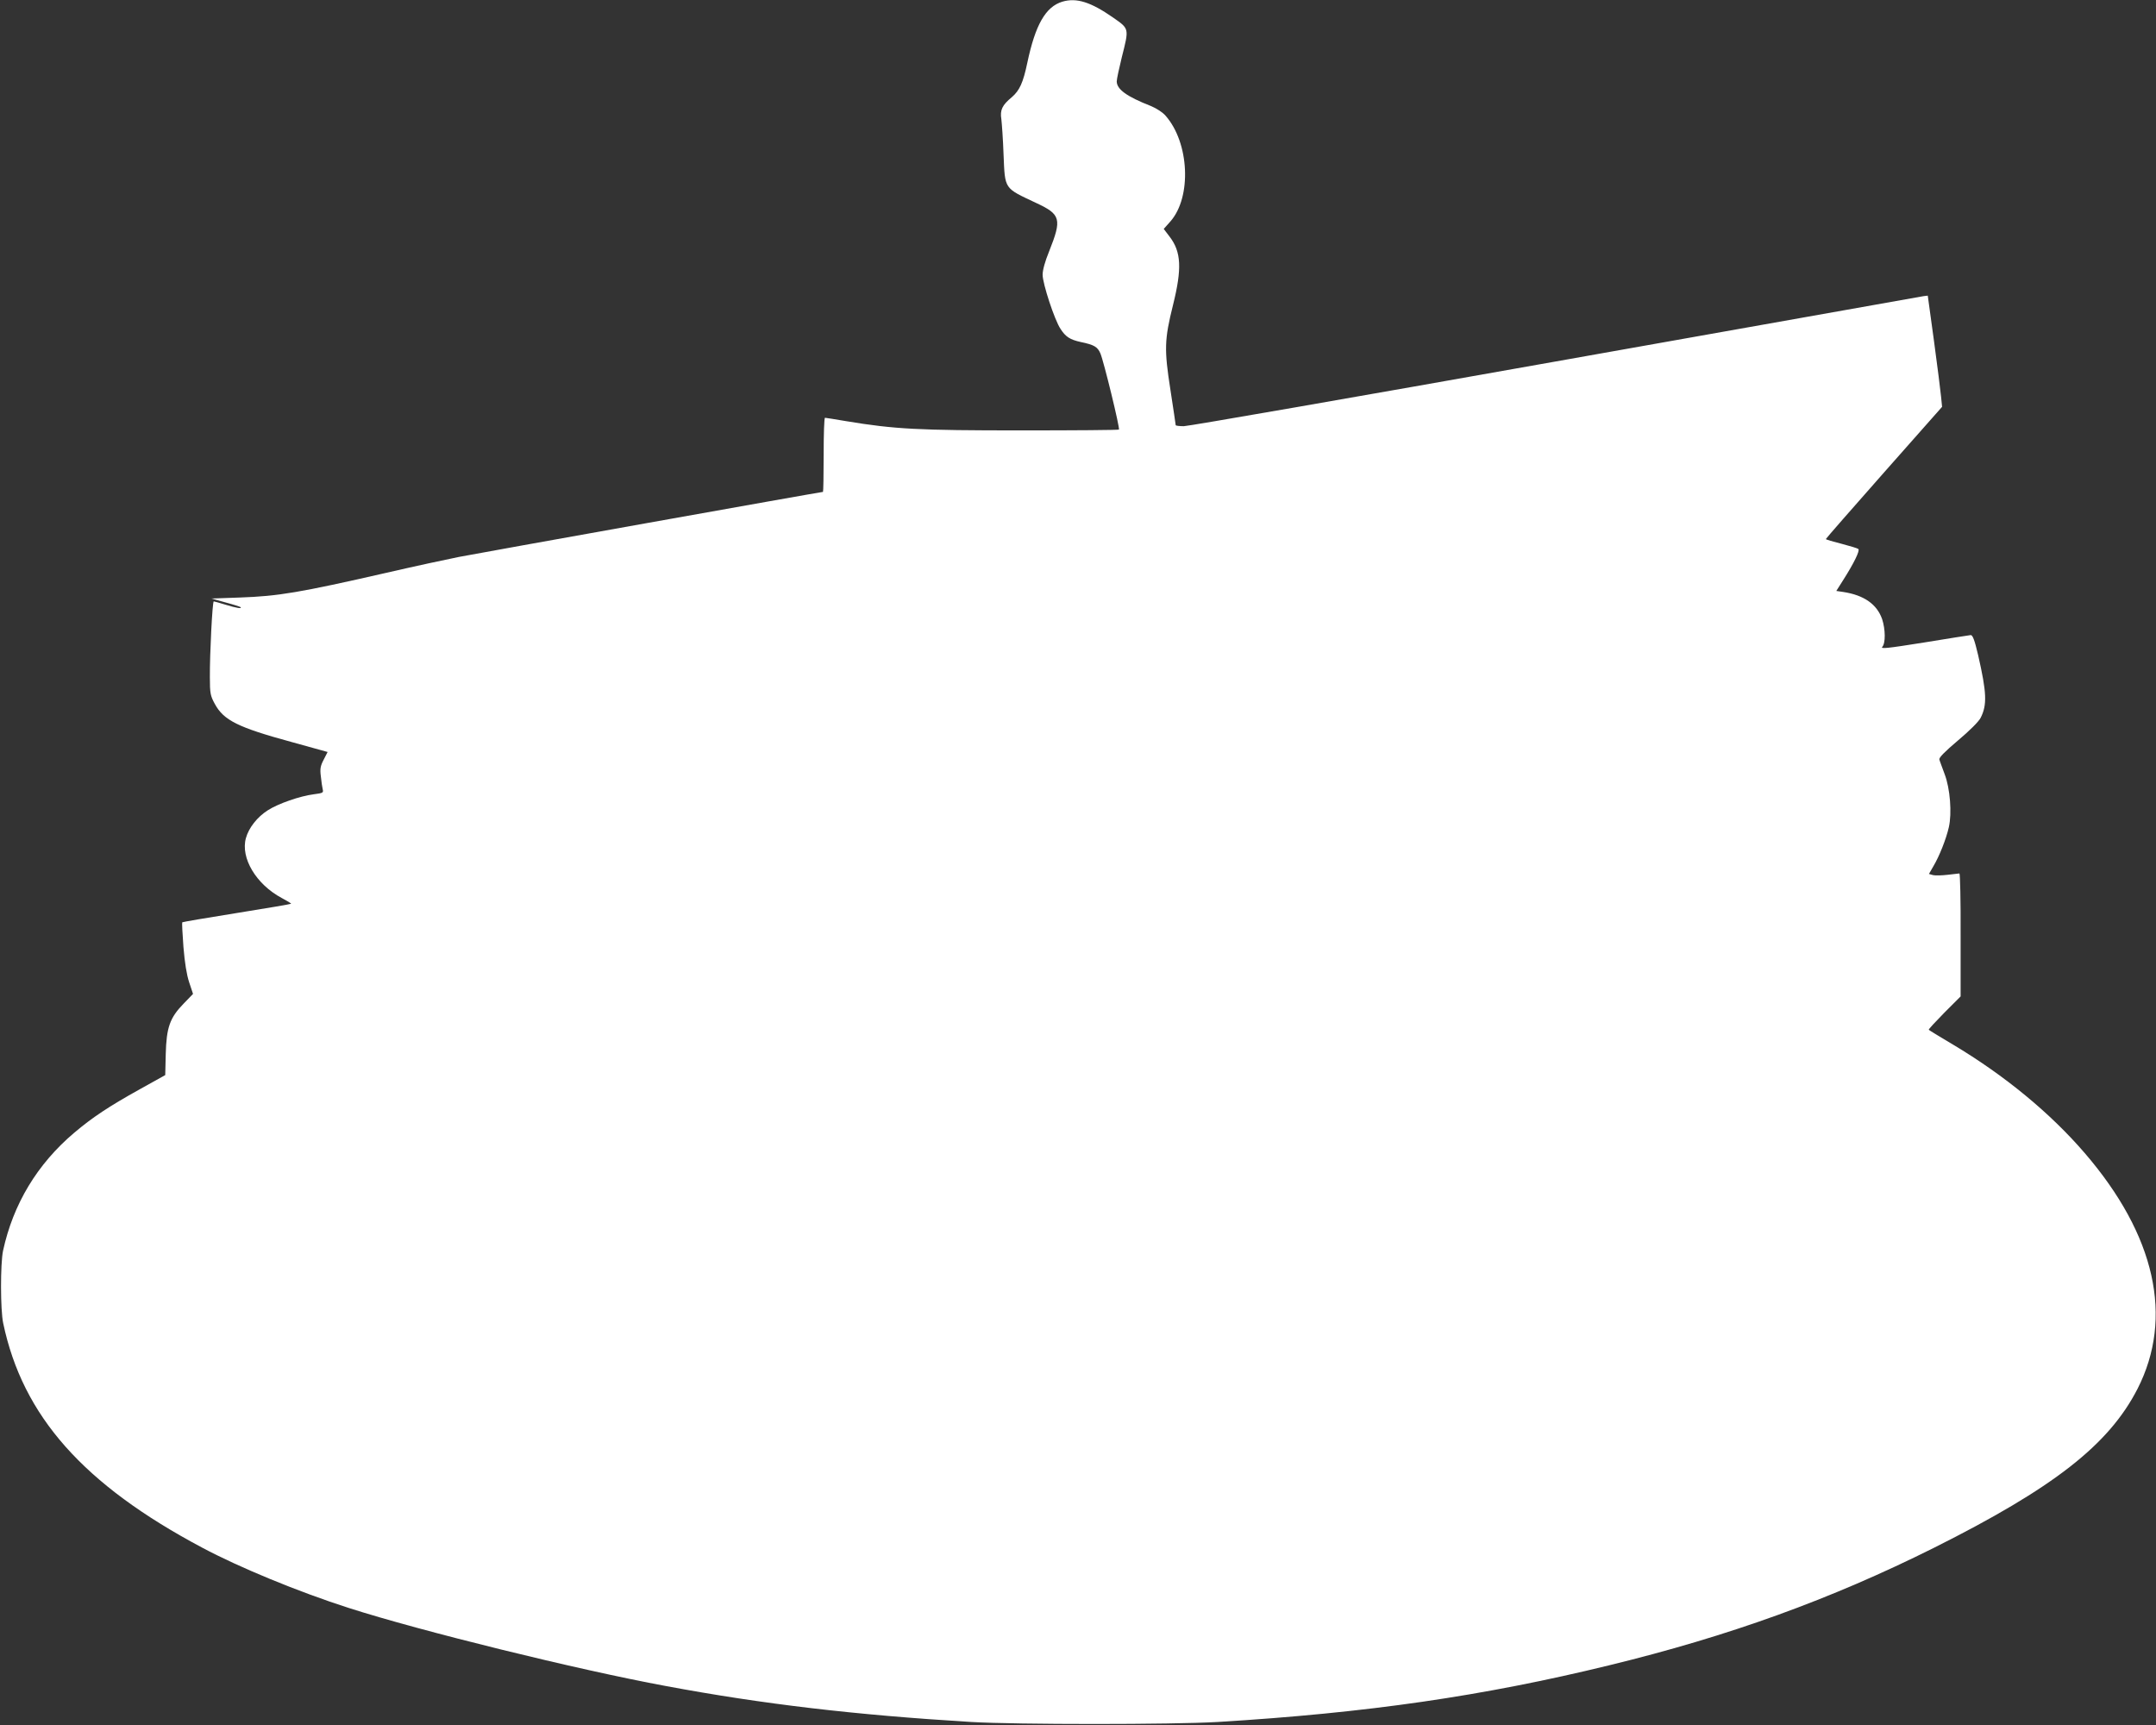 <?xml version="1.0" standalone="no"?>
<!DOCTYPE svg PUBLIC "-//W3C//DTD SVG 20010904//EN"
 "http://www.w3.org/TR/2001/REC-SVG-20010904/DTD/svg10.dtd">
<svg version="1.0" xmlns="http://www.w3.org/2000/svg"
 width="1280pt" height="1024pt" viewBox="0 0 1280 1024"
 preserveAspectRatio="xMidYMid meet">
<rect x="0" y="0" width="1280" height="1024" fill="#333333" stroke="none"/>
<g transform="translate(0,1024) scale(0.1,-0.1)"
fill="#ffffff" stroke="none">
<path d="M6307 10230 c-99 -30 -160 -136 -208 -363 -25 -119 -46 -164 -92
-204 -57 -47 -71 -76 -62 -131 3 -26 10 -120 13 -209 9 -210 1 -197 194 -288
146 -68 153 -95 77 -286 -25 -61 -39 -112 -39 -140 0 -53 71 -269 106 -321 30
-47 56 -64 119 -78 82 -17 101 -29 118 -68 20 -47 117 -445 110 -452 -2 -3
-264 -5 -581 -5 -610 0 -750 7 -1039 55 -65 11 -121 20 -125 20 -5 0 -8 -99
-8 -220 0 -121 -2 -220 -4 -220 -12 0 -2049 -364 -2161 -386 -71 -14 -265 -56
-430 -94 -516 -118 -643 -139 -870 -147 l-170 -6 83 -23 c46 -12 86 -25 90
-28 11 -11 -23 -6 -88 14 -36 11 -68 20 -71 20 -8 0 -24 -313 -23 -450 0 -96
3 -110 29 -158 53 -98 137 -140 457 -227 l213 -59 -23 -45 c-20 -38 -23 -55
-17 -101 3 -30 8 -64 11 -76 5 -20 1 -22 -53 -29 -80 -10 -211 -55 -273 -95
-63 -40 -113 -104 -130 -165 -33 -118 61 -275 213 -356 32 -17 57 -32 55 -34
-2 -2 -147 -27 -323 -55 -176 -28 -321 -53 -323 -55 -2 -2 1 -68 7 -146 8 -96
19 -164 34 -210 l23 -69 -56 -58 c-82 -84 -102 -142 -106 -300 l-3 -124 -151
-84 c-185 -103 -280 -166 -389 -258 -220 -186 -363 -424 -423 -701 -16 -77
-16 -351 1 -430 116 -552 477 -958 1181 -1332 221 -118 571 -262 870 -358 426
-137 1360 -367 1885 -464 574 -107 1118 -171 1810 -213 272 -16 1192 -16 1465
0 890 54 1576 154 2322 336 715 174 1317 392 1928 697 711 356 1039 611 1210
944 216 423 107 912 -313 1400 -204 237 -474 460 -782 644 -77 46 -142 85
-144 88 -3 2 39 47 92 101 l97 97 0 365 c1 201 -3 365 -7 365 -4 0 -36 -4 -70
-8 -34 -4 -73 -5 -86 -2 l-25 7 27 47 c35 59 75 160 91 230 19 83 8 230 -25
316 -14 39 -29 77 -31 86 -4 11 31 46 111 114 68 57 123 112 134 134 39 77 36
149 -15 372 -21 89 -32 119 -44 119 -8 -1 -133 -20 -277 -44 -219 -35 -260
-39 -248 -26 20 22 19 104 -1 165 -31 88 -107 142 -231 161 l-41 6 43 68 c61
96 98 171 88 181 -4 4 -50 18 -100 31 -51 13 -93 25 -93 28 0 3 156 181 345
395 l345 390 -6 60 c-3 33 -22 182 -42 330 l-37 270 -25 -3 c-14 -2 -997 -177
-2185 -388 -1187 -211 -2181 -384 -2207 -384 -26 0 -48 3 -48 6 0 4 -14 97
-31 208 -38 242 -36 300 15 505 54 217 49 316 -20 406 l-35 46 40 45 c127 145
112 467 -29 627 -17 20 -54 44 -88 58 -143 56 -202 99 -202 146 0 13 14 78 30
143 44 174 45 168 -52 236 -132 92 -217 119 -301 94z"/>
</g>
</svg>
